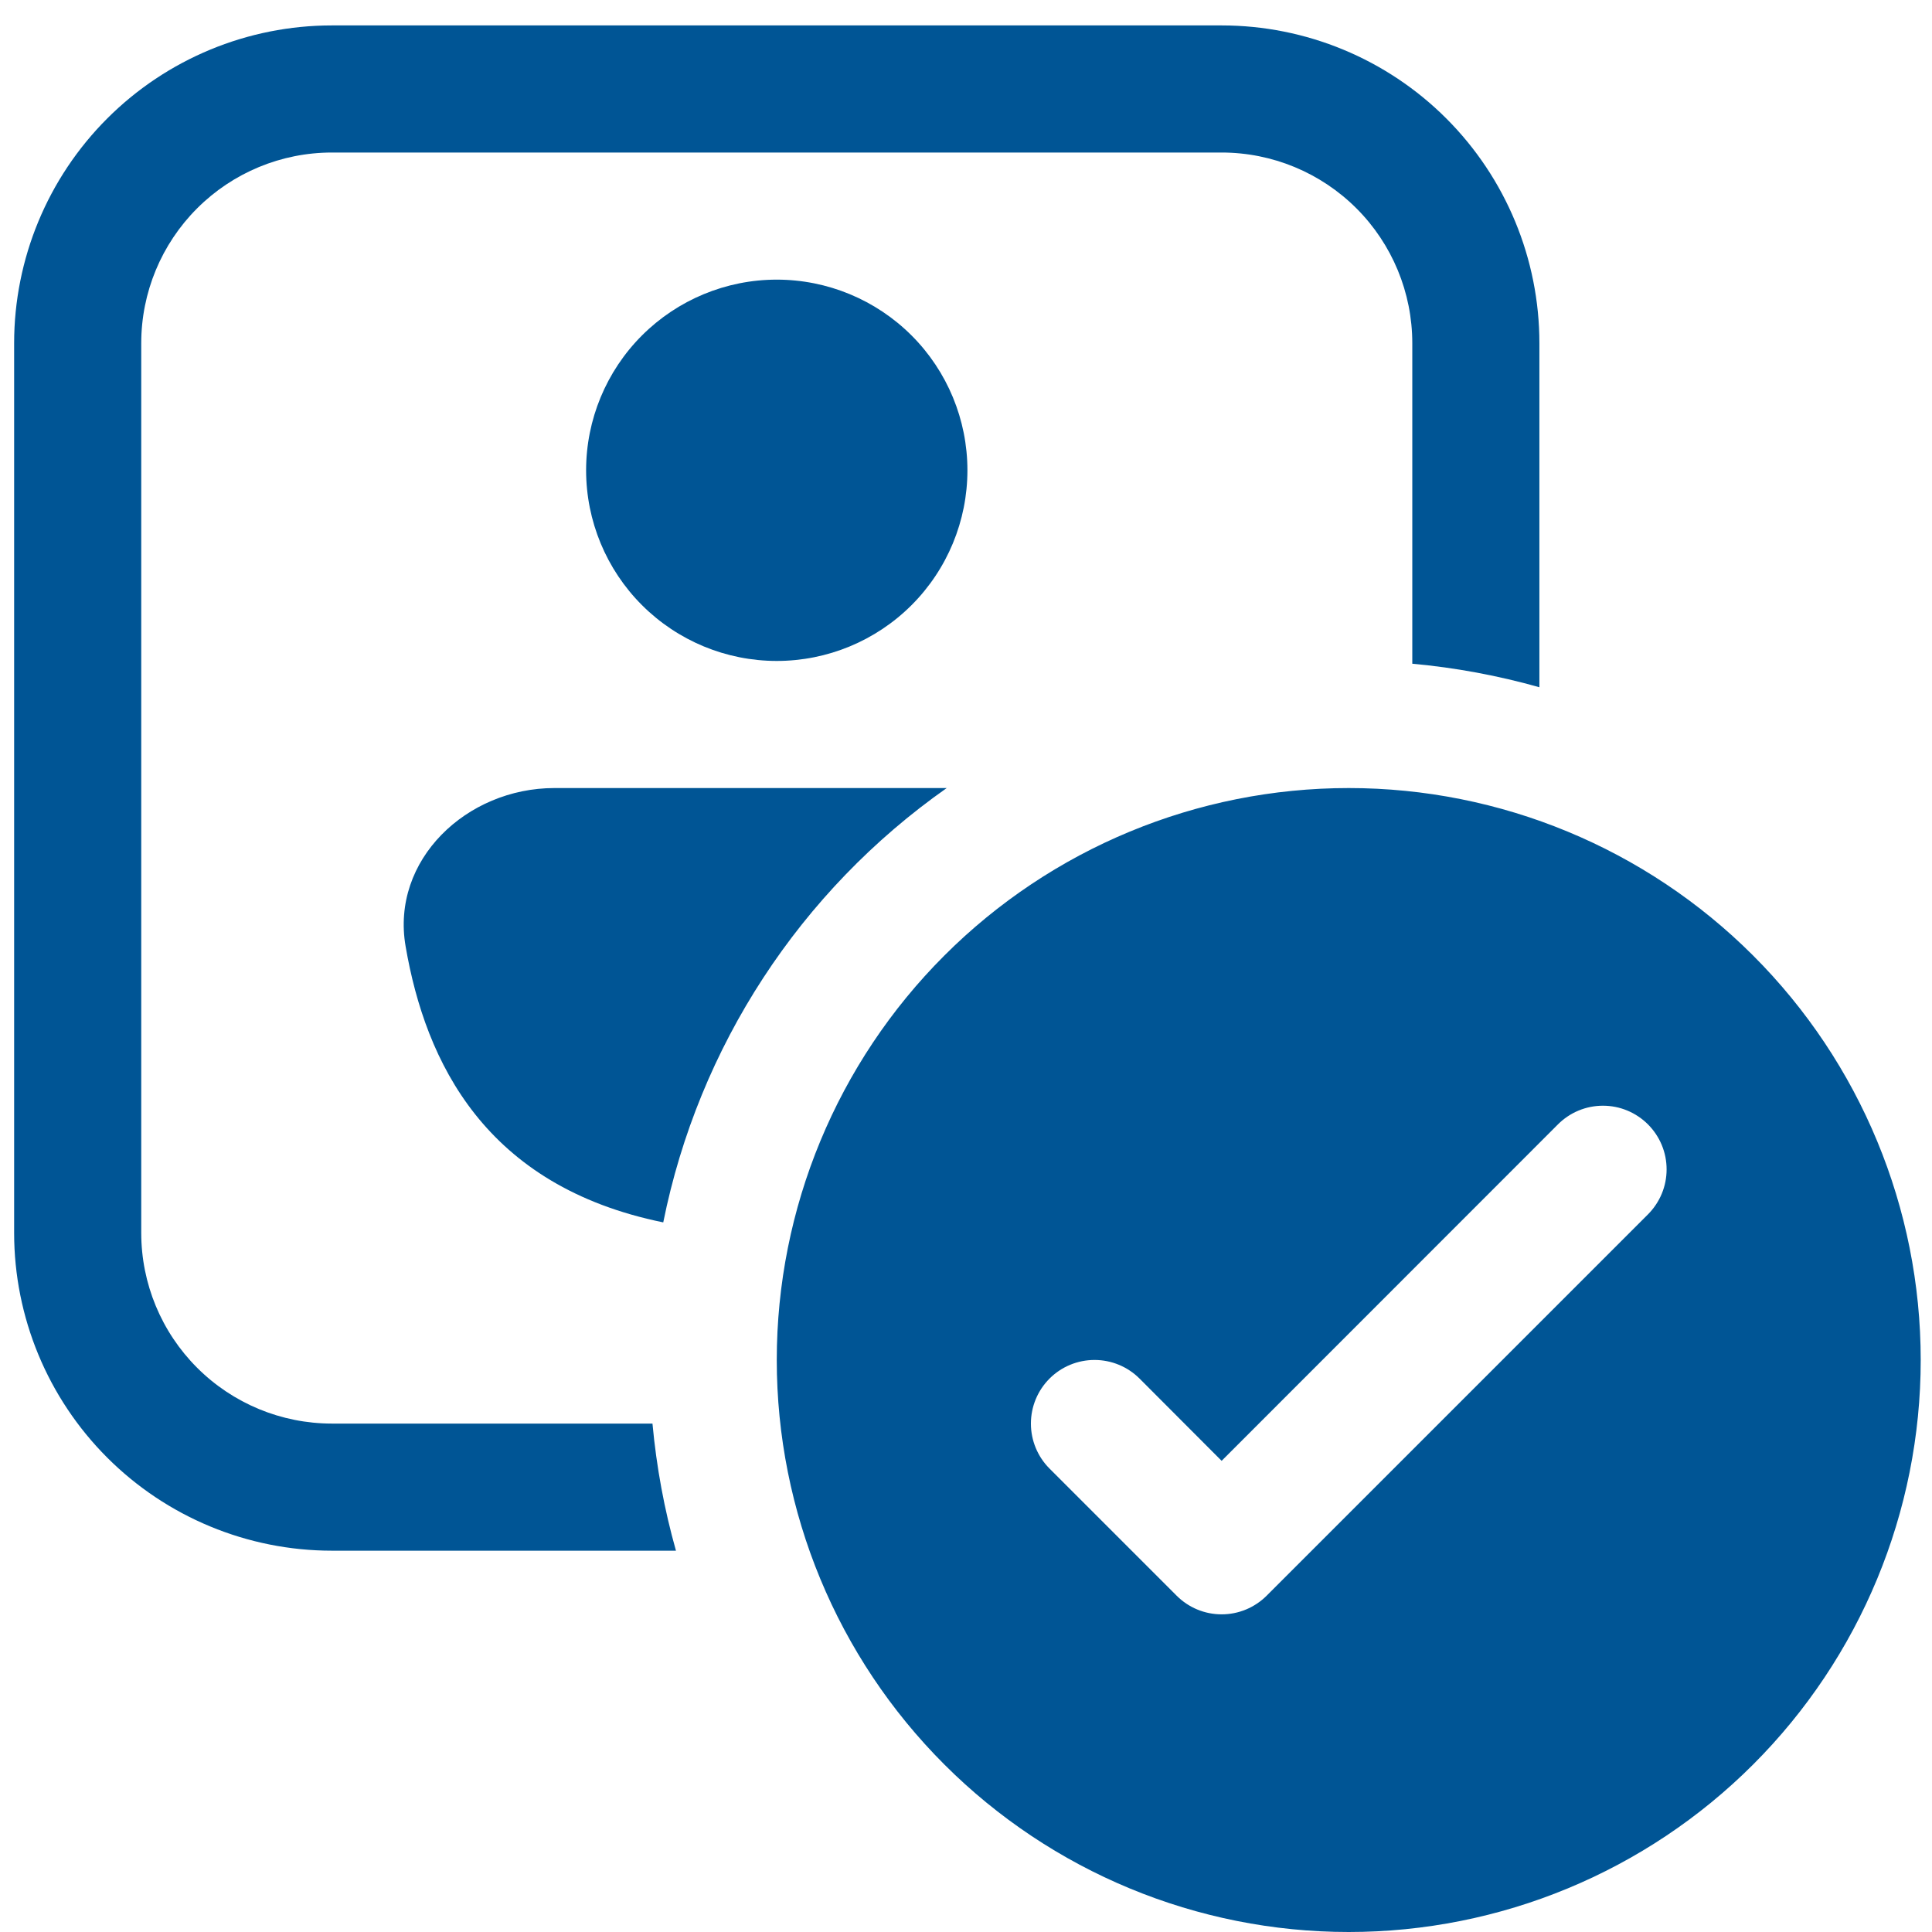 <svg xmlns="http://www.w3.org/2000/svg" width="57" height="57" viewBox="0 0 57 57" fill="none"><path d="M0.417 10.125C0.417 7.639 1.405 5.254 3.163 3.496C4.921 1.738 7.306 0.75 9.792 0.75H36.042C38.528 0.75 40.913 1.738 42.671 3.496C44.429 5.254 45.417 7.639 45.417 10.125V20.276C44.191 19.93 42.936 19.697 41.667 19.582V10.125C41.667 8.633 41.074 7.202 40.02 6.148C38.965 5.093 37.534 4.5 36.042 4.5H9.792C8.3 4.5 6.869 5.093 5.815 6.148C4.76 7.202 4.167 8.633 4.167 10.125V36.375C4.167 37.867 4.76 39.298 5.815 40.352C6.869 41.407 8.3 42 9.792 42H19.25C19.369 43.29 19.601 44.54 19.943 45.75H9.792C7.306 45.75 4.921 44.762 3.163 43.004C1.405 41.246 0.417 38.861 0.417 36.375V10.125ZM16.355 23.25H27.931C23.603 26.291 20.61 30.878 19.568 36.064C14.318 34.995 12.556 31.346 11.967 27.922C11.524 25.372 13.767 23.25 16.355 23.25ZM22.917 19.5C24.409 19.5 25.84 18.907 26.895 17.852C27.949 16.798 28.542 15.367 28.542 13.875C28.542 12.383 27.949 10.952 26.895 9.898C25.84 8.843 24.409 8.25 22.917 8.25C21.425 8.25 19.994 8.843 18.939 9.898C17.885 10.952 17.292 12.383 17.292 13.875C17.292 15.367 17.885 16.798 18.939 17.852C19.994 18.907 21.425 19.5 22.917 19.5ZM56.667 40.125C56.667 44.6 54.889 48.893 51.724 52.057C48.56 55.222 44.267 57 39.792 57C35.316 57 31.024 55.222 27.86 52.057C24.695 48.893 22.917 44.6 22.917 40.125C22.917 35.65 24.695 31.357 27.86 28.193C31.024 25.028 35.316 23.25 39.792 23.25C44.267 23.25 48.56 25.028 51.724 28.193C54.889 31.357 56.667 35.65 56.667 40.125ZM48.62 33.172C48.445 32.998 48.238 32.859 48.011 32.765C47.783 32.67 47.539 32.622 47.292 32.622C47.045 32.622 46.801 32.67 46.573 32.765C46.346 32.859 46.139 32.998 45.965 33.172L36.042 43.099L33.62 40.672C33.267 40.32 32.79 40.123 32.292 40.123C31.794 40.123 31.317 40.32 30.965 40.672C30.612 41.025 30.415 41.502 30.415 42C30.415 42.498 30.612 42.975 30.965 43.328L34.715 47.078C34.889 47.252 35.096 47.391 35.323 47.485C35.551 47.58 35.795 47.628 36.042 47.628C36.289 47.628 36.533 47.58 36.761 47.485C36.988 47.391 37.195 47.252 37.37 47.078L48.62 35.828C48.794 35.653 48.933 35.446 49.027 35.219C49.122 34.991 49.17 34.747 49.17 34.5C49.17 34.253 49.122 34.009 49.027 33.781C48.933 33.554 48.794 33.347 48.62 33.172Z" fill="#005595"></path></svg>